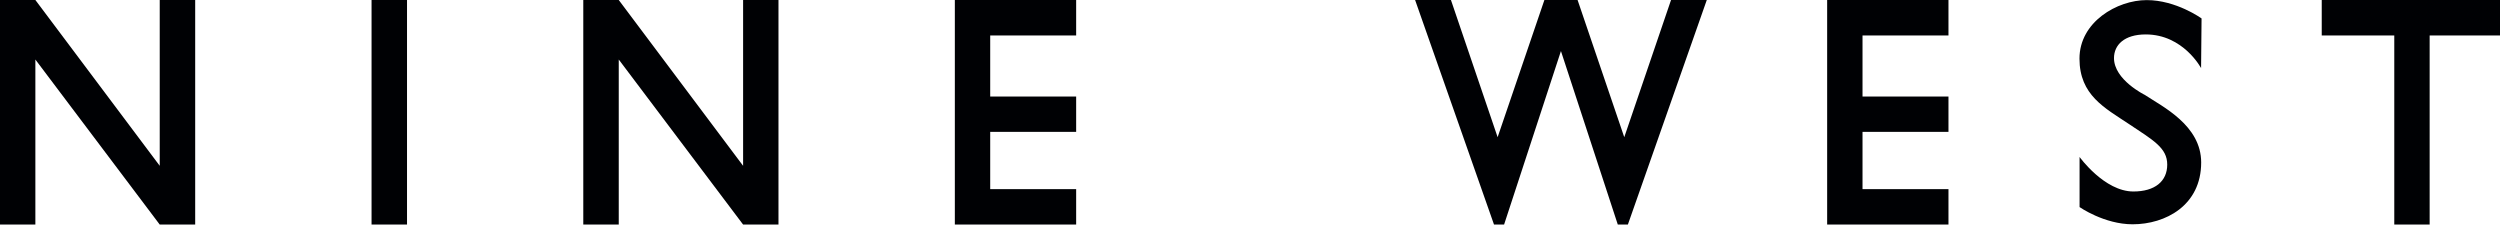 <svg viewBox="0 0 262.95 23.62" xmlns="http://www.w3.org/2000/svg" data-name="Layer 2" id="Layer_2">
  <rect fill="#000104" height="23.62" width="3.73" x="39.08"></rect>
  <polygon fill="#000104" points="16.8 0 16.8 17.44 3.72 0 0 0 0 23.62 3.72 23.62 3.72 6.26 16.8 23.62 20.53 23.62 20.53 0 16.8 0"></polygon>
  <polygon fill="#000104" points="78.16 0 78.16 17.44 65.08 0 61.35 0 61.35 23.62 65.08 23.62 65.08 6.26 78.16 23.62 81.88 23.62 81.88 0 78.16 0"></polygon>
  <polygon fill="#000104" points="113.19 3.73 113.19 0 100.43 0 100.43 23.62 113.19 23.62 113.19 19.89 104.15 19.89 104.15 13.87 113.19 13.87 113.19 10.15 104.15 10.15 104.15 3.73 113.19 3.73"></polygon>
  <polygon fill="#000104" points="204.94 3.73 204.94 0 192.18 0 192.18 23.62 204.94 23.62 204.94 19.89 195.9 19.89 195.9 13.87 204.94 13.87 204.94 10.15 195.9 10.15 195.9 3.73 204.94 3.73"></polygon>
  <polygon fill="#000104" points="262.95 0 244.2 0 244.2 3.73 251.83 3.73 251.83 23.62 255.55 23.62 255.55 3.73 262.95 3.73 262.95 0"></polygon>
  <polygon fill="#000104" points="175.76 0 170.84 14.43 165.93 0 162.44 0 157.52 14.43 152.61 0 148.84 0 157.14 23.62 158.2 23.62 164.18 5.37 170.16 23.62 171.22 23.62 179.52 0 175.76 0"></polygon>
  <path fill="#000104" d="m231.51,7.17l.05-5.23s-2.66-1.93-5.77-1.93-7.07,2.3-7.07,6.15,2.66,5.19,5.21,6.89c2.55,1.7,4.02,2.5,4.02,4.26s-1.3,2.83-3.56,2.83c-3.05,0-5.66-3.63-5.66-3.63v5.27s2.59,1.81,5.58,1.81c3.45,0,7.21-1.98,7.21-6.5,0-3.91-4.06-5.87-5.93-7.11,0,0-3.24-1.58-3.24-3.87,0-1.38,1.08-2.49,3.34-2.49,3.96,0,5.83,3.56,5.83,3.56Z"></path>
</svg>